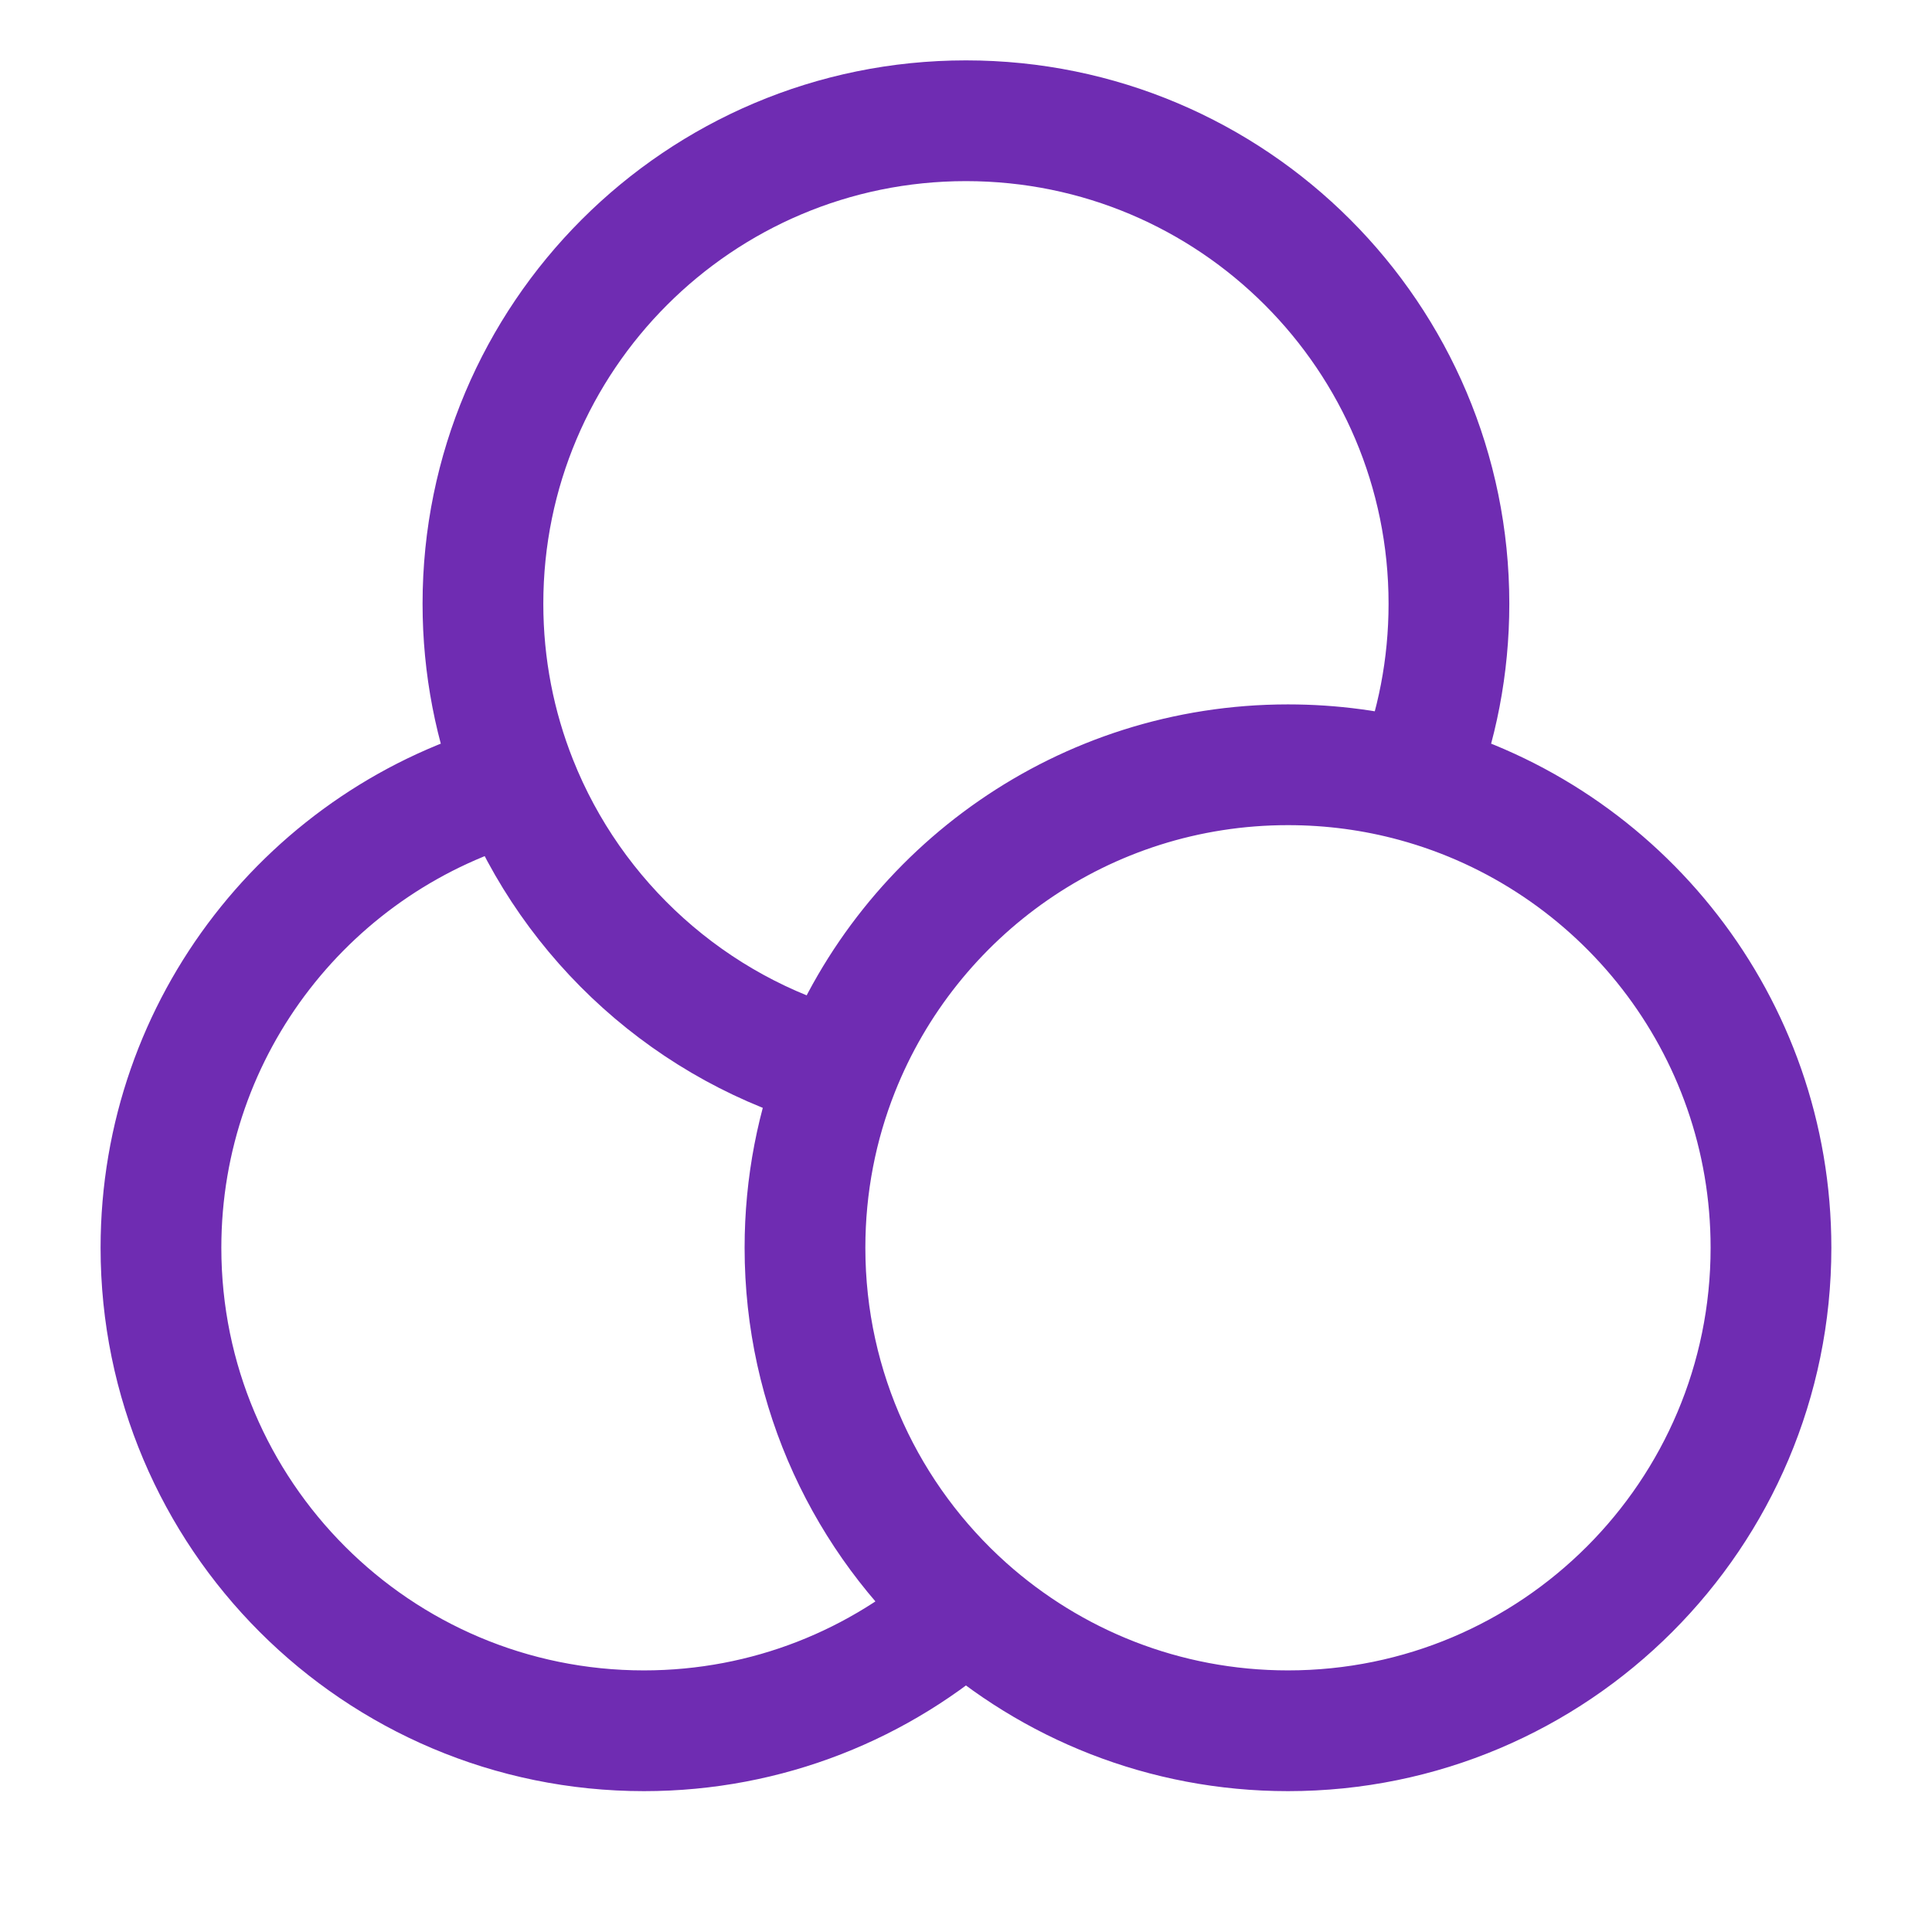 <svg width="32" height="32" viewBox="0 0 32 32" fill="none" xmlns="http://www.w3.org/2000/svg">
<path d="M23.439 12.947C22.768 12.764 22.062 12.667 21.333 12.667C17.955 12.667 15.066 14.76 13.893 17.72M23.439 12.947C26.835 13.871 29.333 16.977 29.333 20.667C29.333 25.085 25.751 28.667 21.333 28.667C19.284 28.667 17.415 27.896 15.999 26.63M23.439 12.947C23.801 12.035 23.999 11.041 23.999 10C23.999 5.582 20.418 2 15.999 2C11.581 2 7.999 5.582 7.999 10C7.999 11.041 8.198 12.035 8.56 12.947M13.893 17.72C13.531 18.632 13.333 19.626 13.333 20.667C13.333 23.036 14.363 25.165 15.999 26.63M13.893 17.72C11.455 17.056 9.48 15.268 8.56 12.947M15.999 26.63C14.584 27.896 12.715 28.667 10.666 28.667C6.248 28.667 2.666 25.085 2.666 20.667C2.666 16.977 5.163 13.871 8.56 12.947" stroke="#6F2CB2" stroke-width="2" stroke-linecap="round"/>
</svg>
